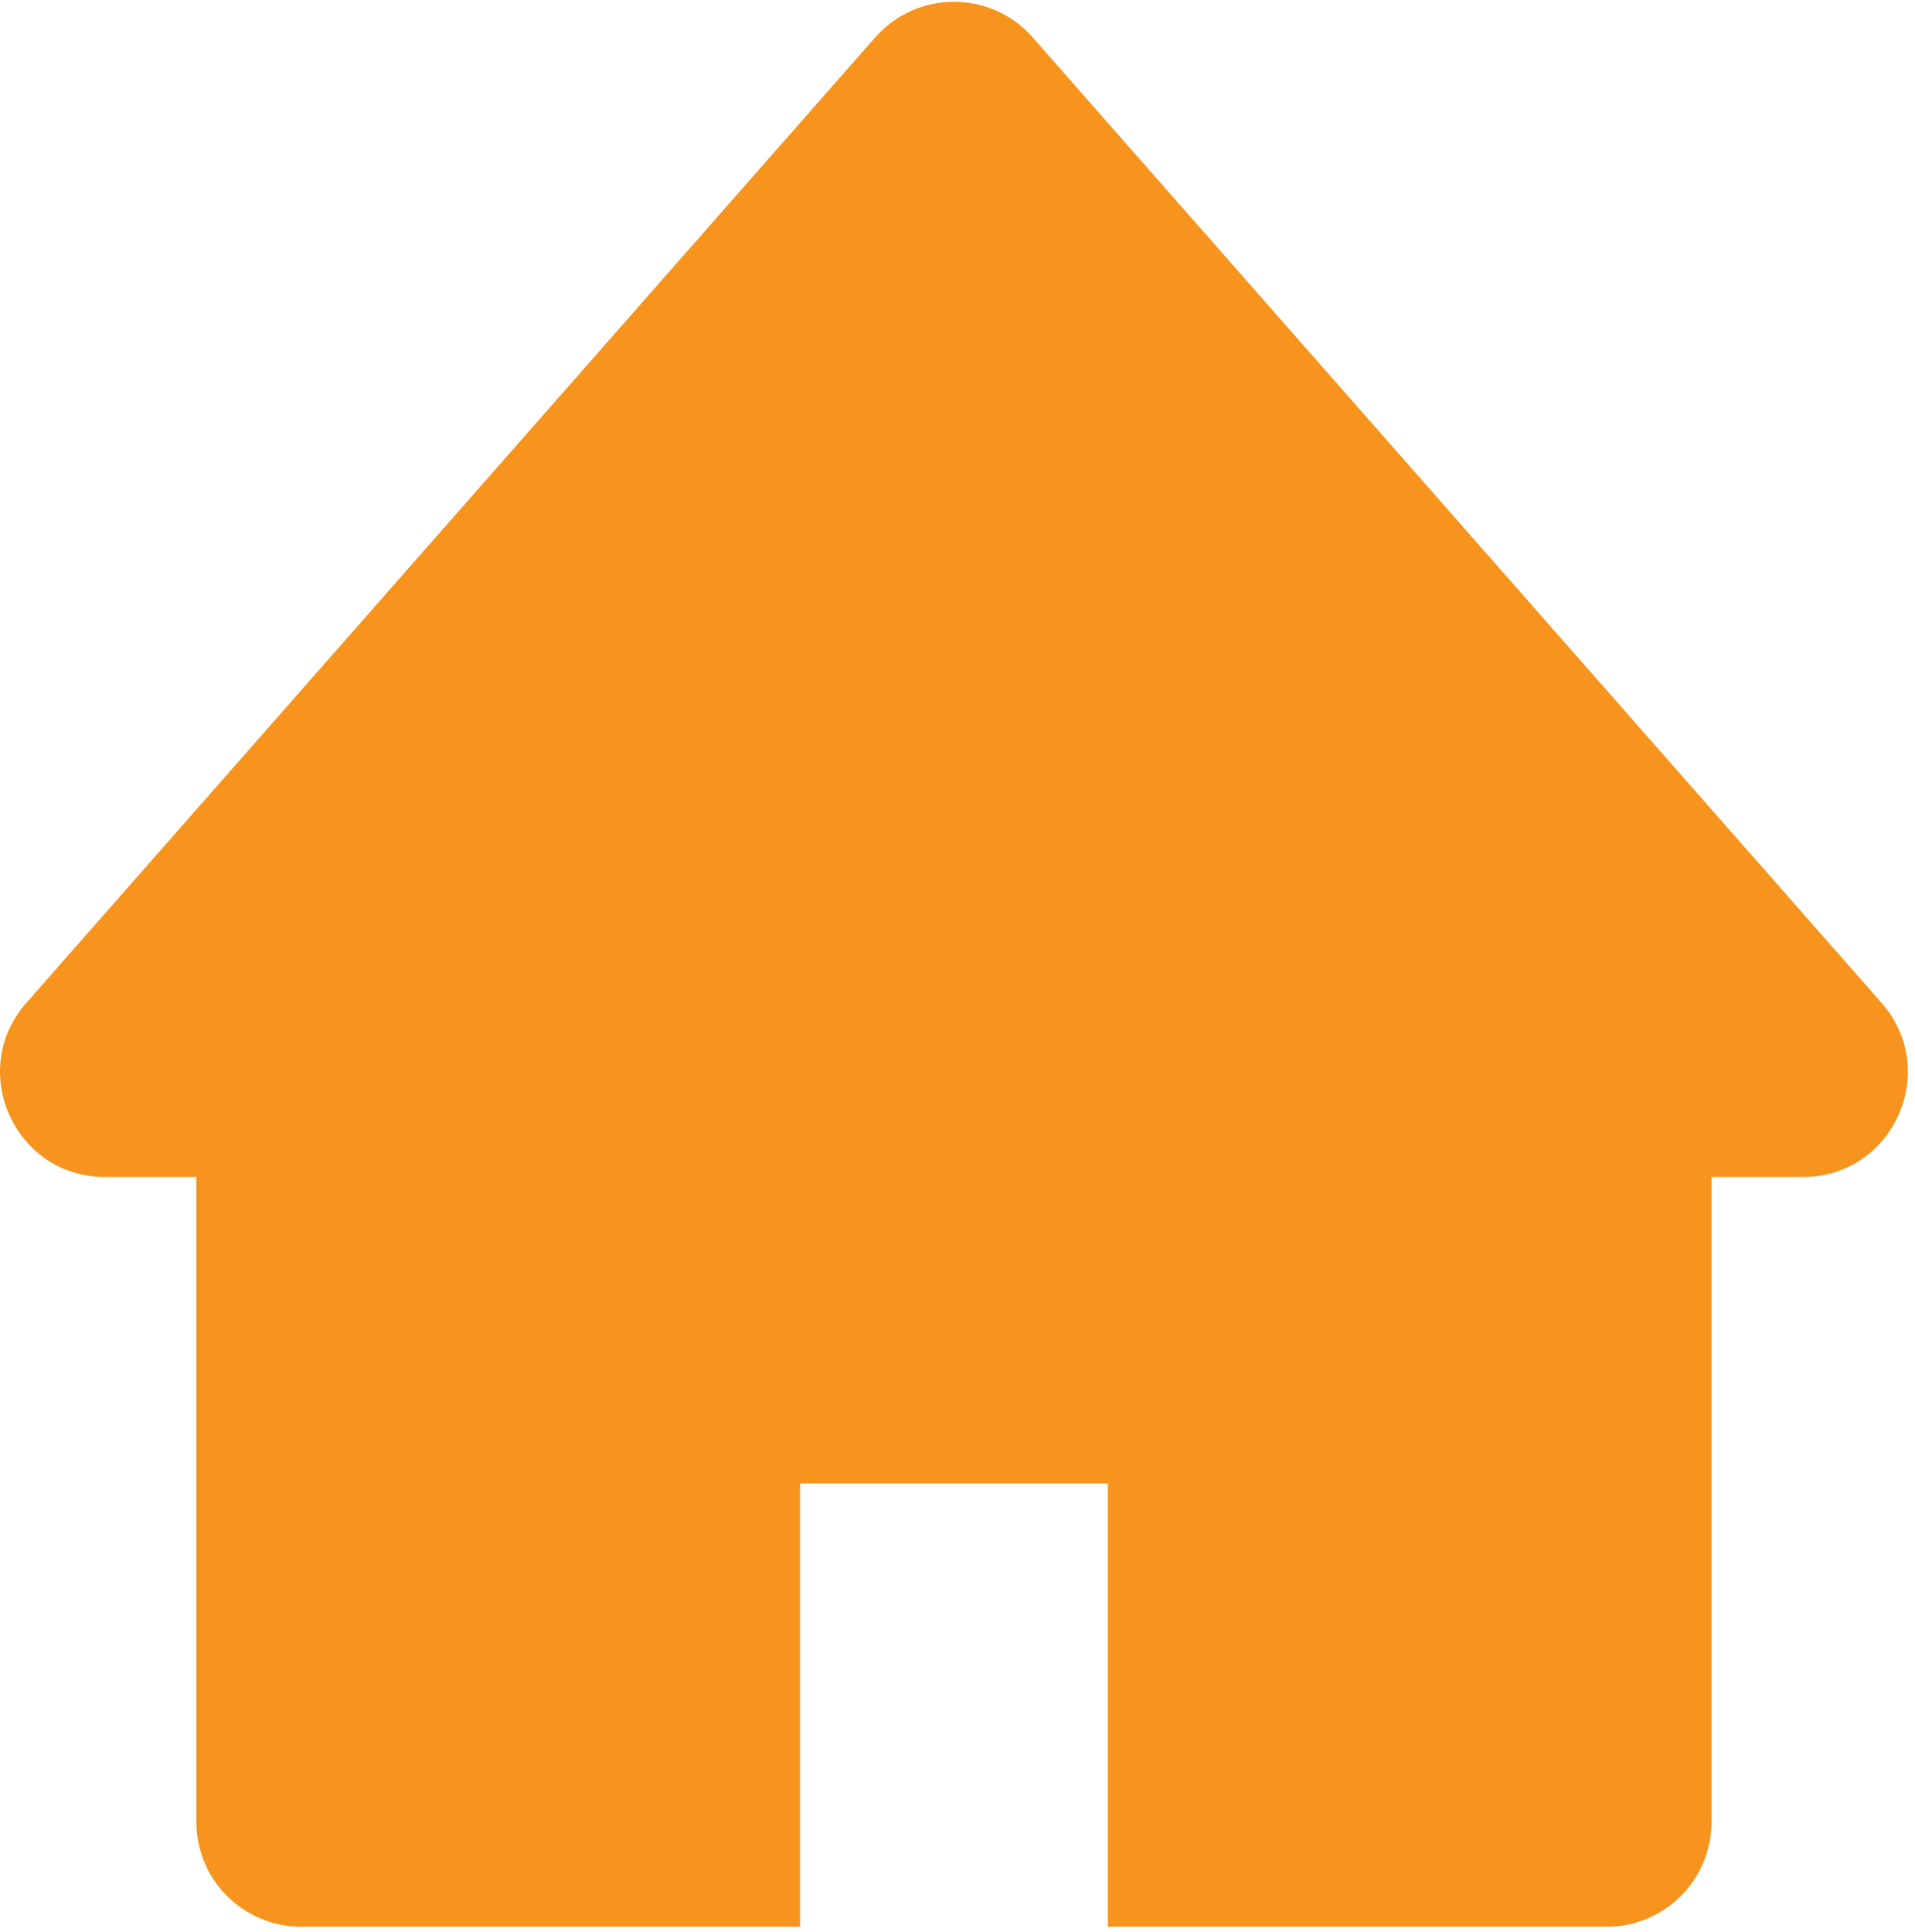 <svg width="113" height="114" viewBox="0 0 113 114" fill="none" xmlns="http://www.w3.org/2000/svg">
<path d="M51.643 2.208L1.553 59.175C-1.962 63.172 0.876 69.448 6.2 69.448H106.38C111.704 69.448 114.543 63.172 111.027 59.175L60.937 2.208C58.473 -0.594 54.108 -0.594 51.643 2.208Z" fill="#F7941D"/>
<path d="M100.994 63.656V107.498C100.994 110.915 98.224 113.685 94.806 113.685H65.372V87.529H47.209V113.685H17.774C14.357 113.685 11.586 110.915 11.586 107.498V63.656H100.994Z" fill="#F7941D"/>
</svg>
